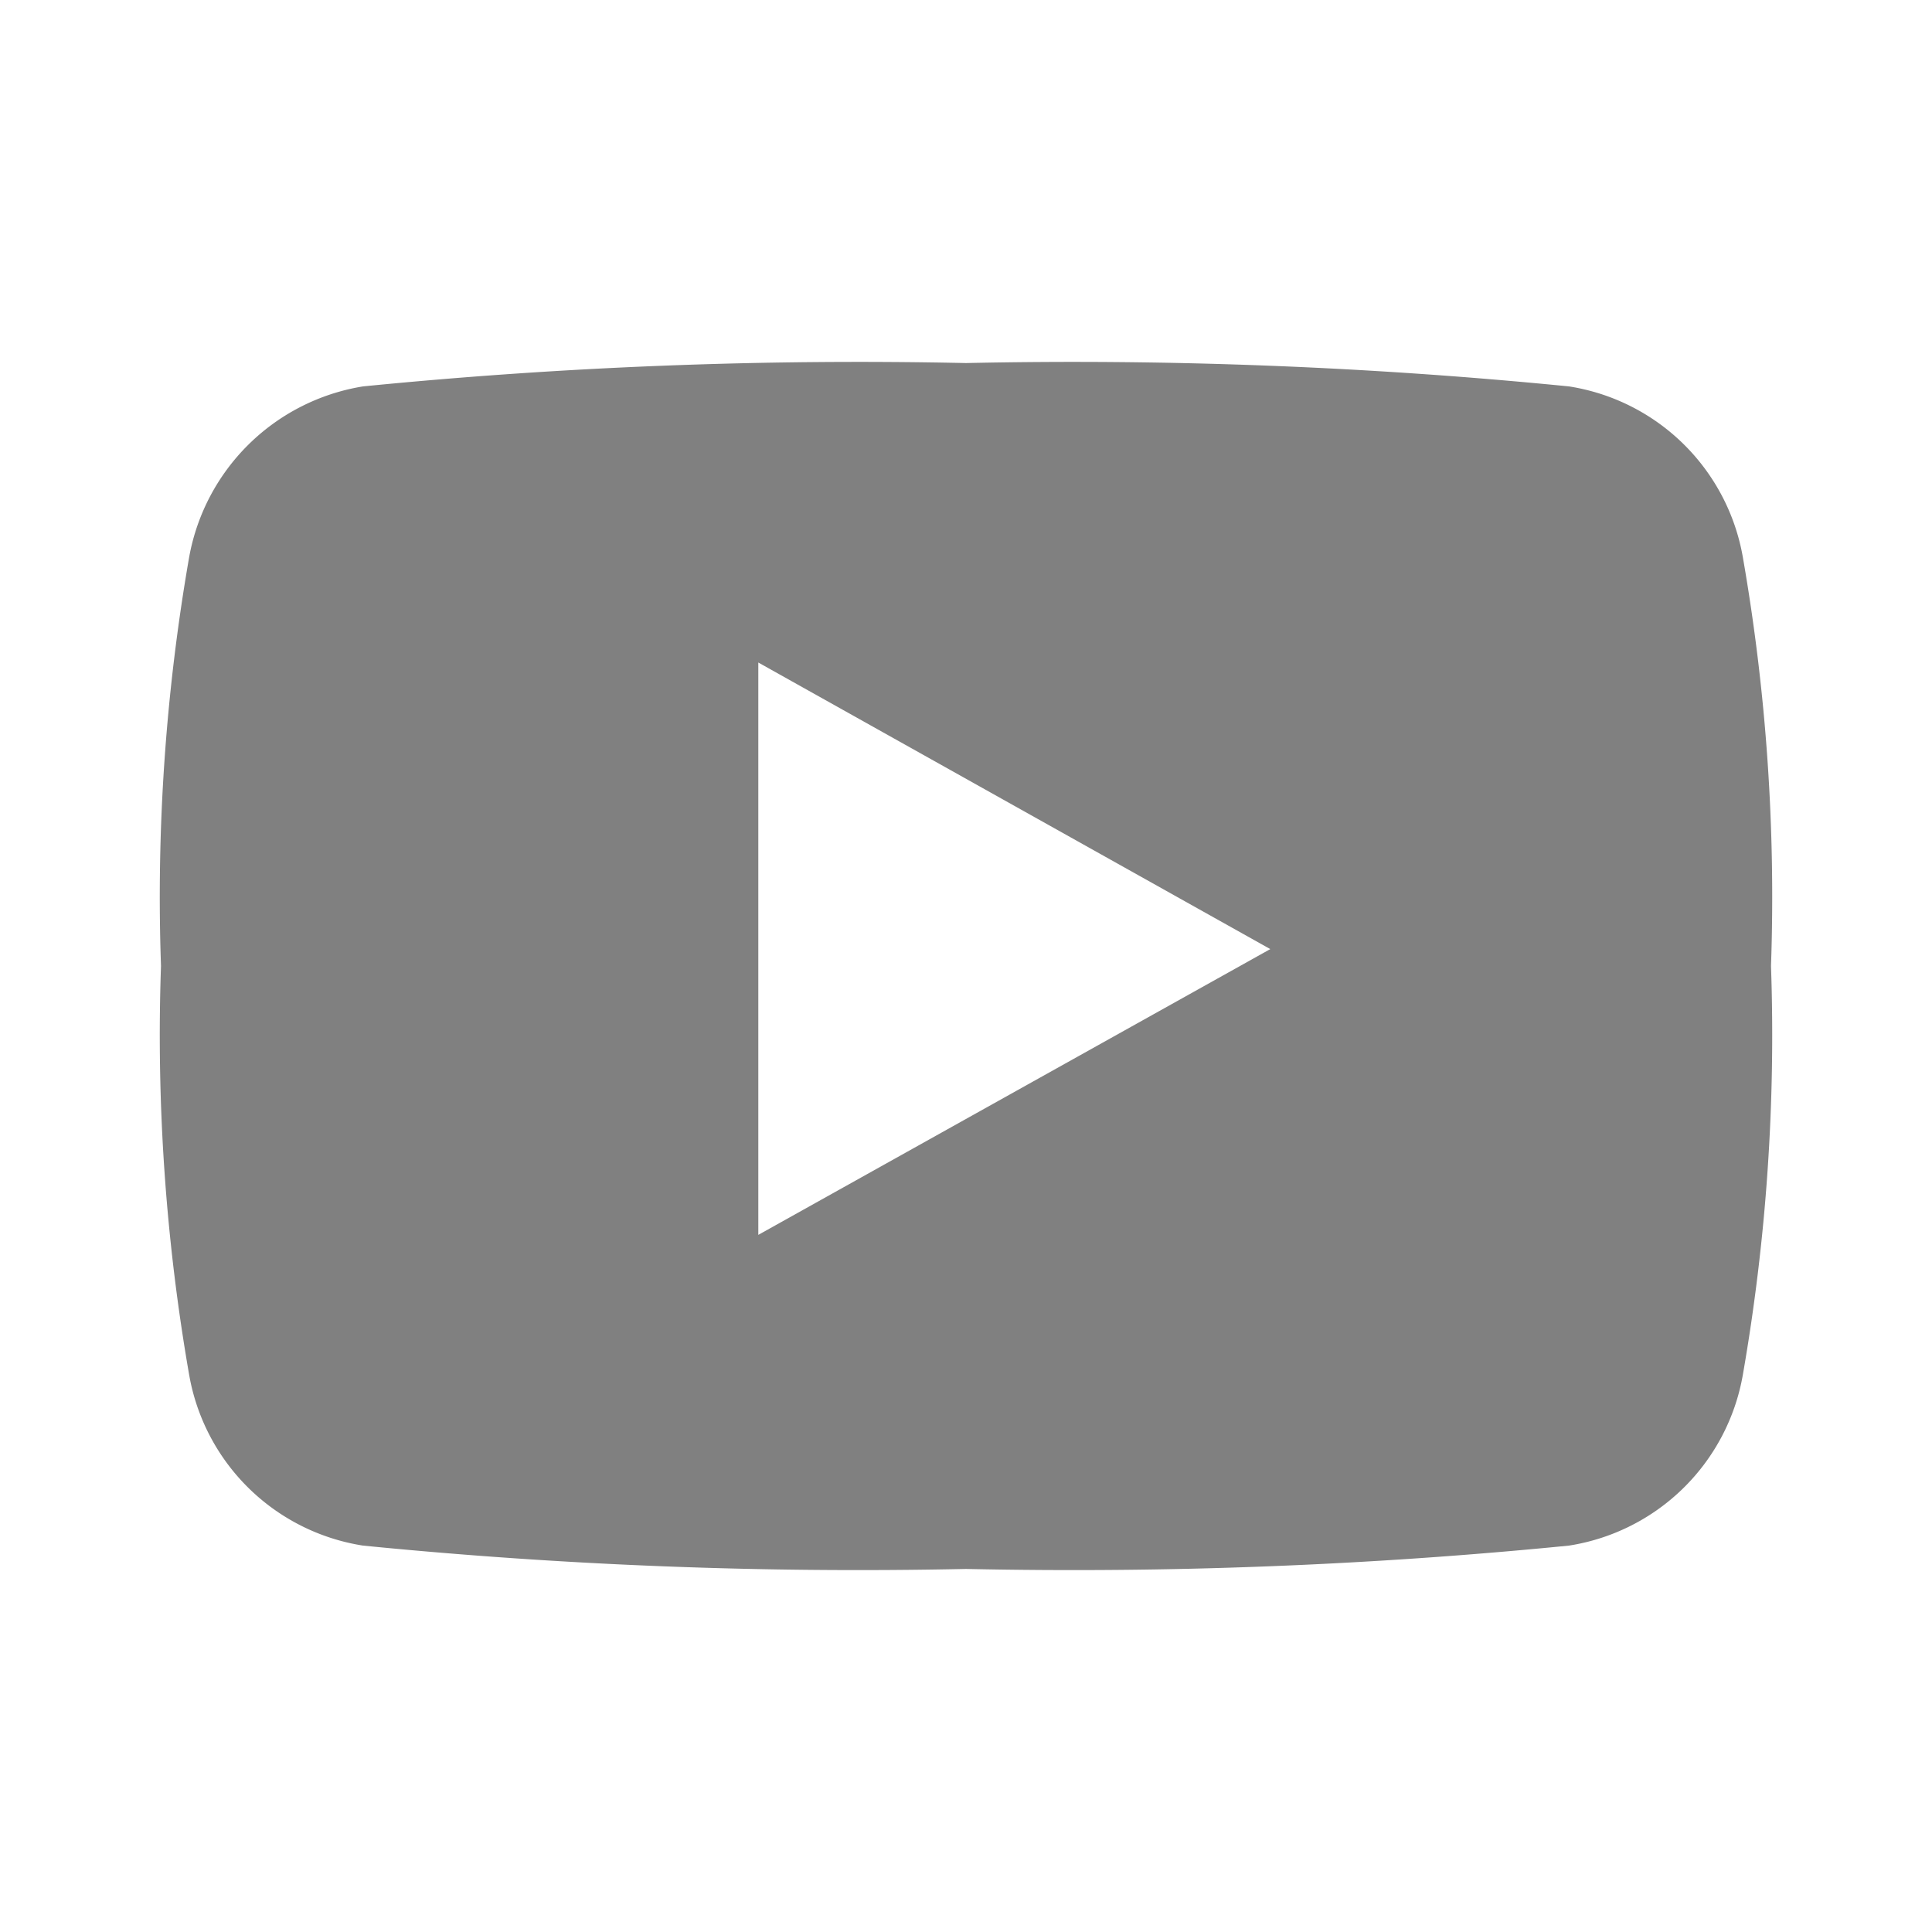 <svg xmlns="http://www.w3.org/2000/svg" viewBox="0 0 24 24"><defs><style>.cls-1{fill:gray;}.cls-2{fill:none;}</style></defs><title>youtube</title><g id="Layer_2" data-name="Layer 2"><g id="Layer_1-2" data-name="Layer 1"><path class="cls-1" d="M21.65,6.92A2.6,2.6,0,0,0,19.49,4.8,62.37,62.37,0,0,0,12,4.51a62.37,62.37,0,0,0-7.49.29A2.62,2.62,0,0,0,2.35,6.92,24.58,24.58,0,0,0,2,12a24.58,24.58,0,0,0,.35,5.08A2.6,2.6,0,0,0,4.51,19.2a62.37,62.37,0,0,0,7.49.29,62.37,62.37,0,0,0,7.49-.29,2.6,2.6,0,0,0,2.16-2.12A24.58,24.58,0,0,0,22,12,24.58,24.58,0,0,0,21.65,6.92ZM9.42,15.34V8.23l6.36,3.56Z"/><rect class="cls-2" width="24" height="24"/></g></g></svg>